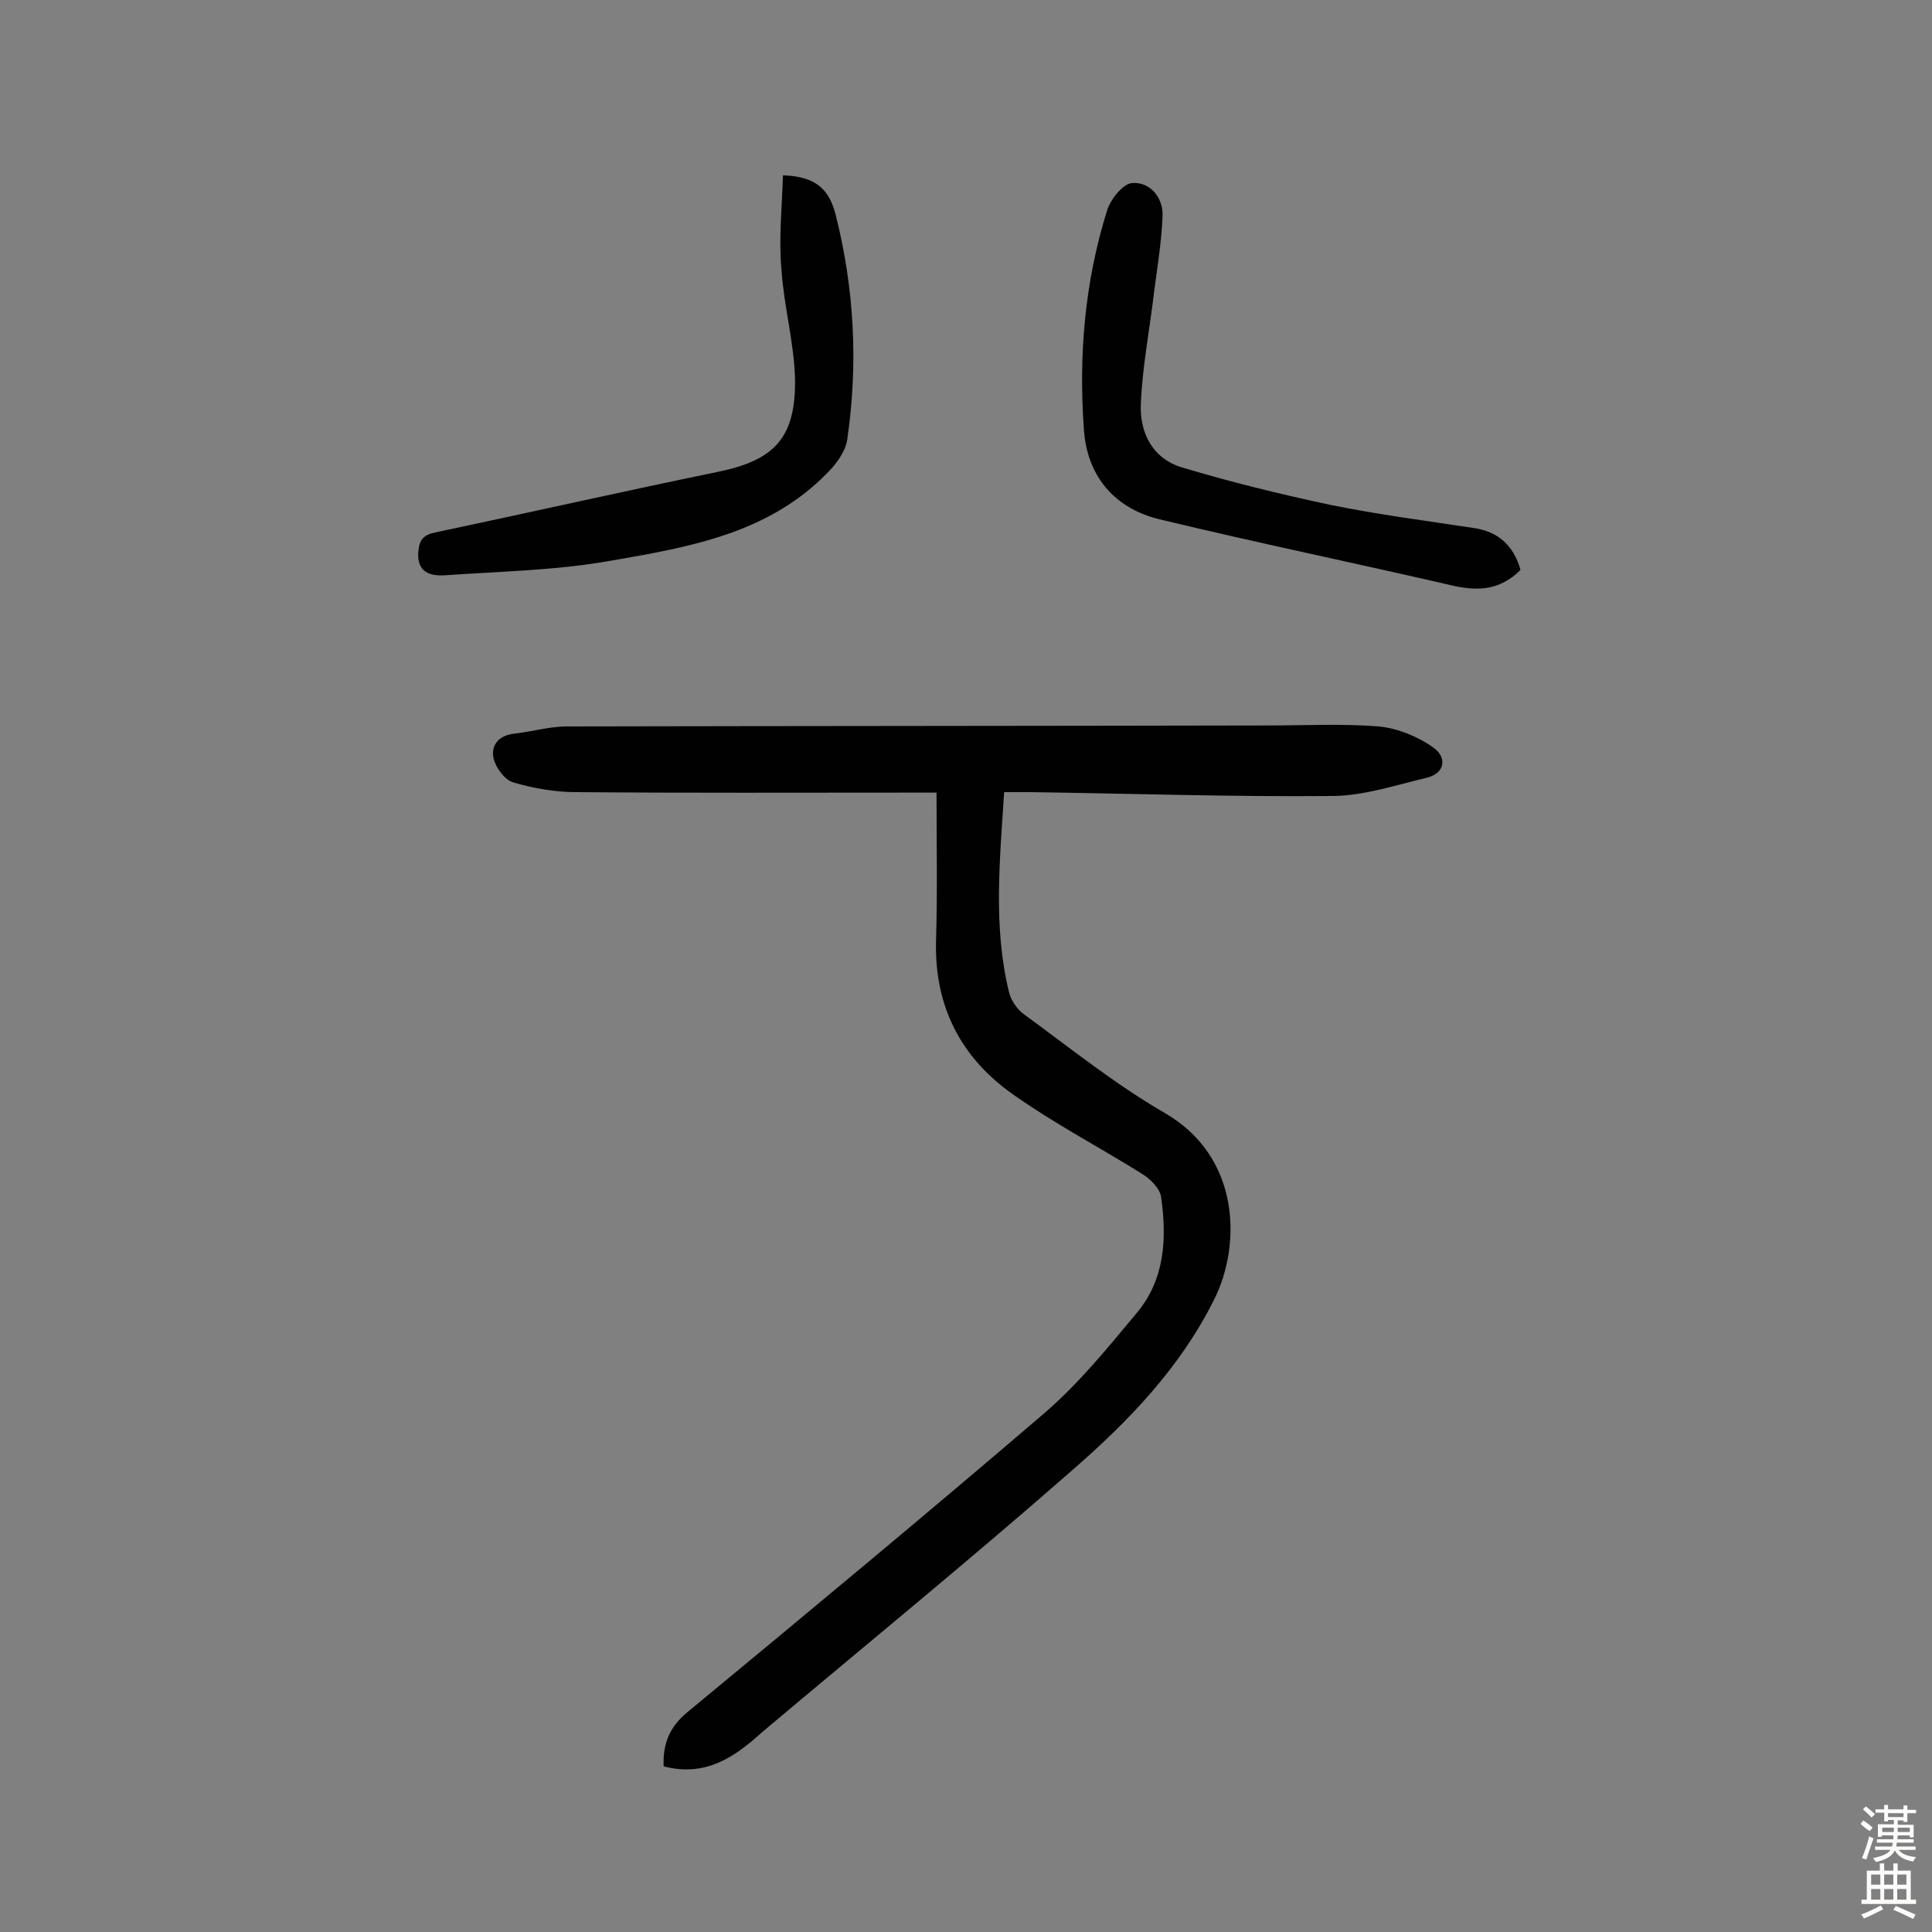 <svg enable-background="new 0 0 400 400" viewBox="0 0 400 400" xmlns="http://www.w3.org/2000/svg"><rect x="0" y="0" width="400" height="400" fill="#808080" stroke="none"/><g fill="#010102"><path d="m137.4 365.7c-.2-4.8 1.3-8.2 4.9-11.2 24.8-20.5 49.5-41 73.9-61.9 7.1-6.1 13.1-13.5 19.1-20.7 5.9-7 6.3-15.5 5.1-24-.2-1.8-2.2-3.8-4-4.9-8.8-5.5-18-10.3-26.5-16.3-10.9-7.6-16.5-18.3-16.1-32 .3-10 .1-20 .1-30.6-2.5 0-4.2 0-6 0-22.9 0-45.8.1-68.7-.1-4.3 0-8.8-.8-12.9-2-1.8-.5-3.6-3-4.1-4.9-.6-2.7.9-4.8 4.2-5.2 3.7-.4 7.3-1.5 11-1.5 48.4-.1 96.8-.1 145.2-.2 7.6 0 15.3-.4 22.9.2 3.9.4 8.1 2.1 11.3 4.4 2.8 2 2.5 5.4-1.7 6.3-6.3 1.5-12.6 3.6-19 3.7-20.9.2-41.9-.5-62.8-.8-1.7 0-3.5 0-5.4 0-.9 14.1-2.3 27.9 1 41.4.4 1.7 1.7 3.6 3.1 4.6 9.6 7 18.9 14.5 29.1 20.4 15.8 9.1 15.9 27.4 10.3 38.6-7 14.1-17.7 25.2-29.3 35.3-21.1 18.5-42.9 36.3-64.4 54.4-5.5 5-11.6 9.3-20.3 7z"/><path d="m162.1 36.3c7 .2 9.6 3.1 10.9 8.1 3.9 15.4 4.7 31 2.4 46.7-.4 2.4-2.2 4.9-4 6.7-12.3 12.7-28.8 15.5-45 18.3-11.2 2-22.8 2.2-34.2 3-3 .2-5.9-.5-5.6-4.8.2-2.6 1.1-3.6 3.7-4.1 19.4-4.1 38.8-8.5 58.3-12.5 11.7-2.4 16.2-7 16-19.3-.2-7.5-2.3-15-2.8-22.5-.6-6.4.1-13 .3-19.6z"/><path d="m314.8 118c-4.2 4.2-8.7 4.4-13.8 3.3-20.3-4.7-40.7-8.9-61-13.8-9.4-2.3-15-9.1-15.6-18.7-1.1-15.3.2-30.5 4.8-45.2.7-2.3 3.3-5.6 5.2-5.7 3.7-.3 6.4 3 6.3 6.7-.2 5.9-1.3 11.8-2 17.8-.9 7-2.2 14.1-2.5 21.1-.3 6.2 2.5 11.5 8.6 13.3 10 3 20.2 5.5 30.5 7.7 9.8 2 19.8 3.3 29.7 4.8 5.1.7 8.4 3.6 9.8 8.7z"/></g><path d="m385.2 377.6.6-.7c.6.4 1.3.9 1.9 1.5l-.6.7c-.8-.5-1.4-1-1.9-1.5zm.3 7.1c.6-1.4 1.1-2.9 1.5-4.5.3.1.6.3.9.4-.5 1.4-1 2.9-1.5 4.4zm.2-10.1.6-.6c.7.5 1.3 1.1 1.9 1.6l-.7.7c-.6-.6-1.2-1.2-1.8-1.7zm8.4-.8h.8v.9h1.8v.7h-1.8v1.8h-.8v-.3h-1.2v.9h3.3v2.6h-.8v-.4h-2.5c0 .3 0 .6-.1.8h3.4v.7h-3.5c0 .3-.1.6-.1.8h4v.7h-3.5c.7.9 1.9 1.3 3.6 1.5-.2.2-.4.5-.6.9-1.9-.3-3.2-1.1-3.8-2.3-.5 1.1-1.8 2-3.9 2.4-.2-.3-.4-.5-.6-.8 1.9-.4 3.1-.9 3.6-1.7h-3.2v-.7h3.5c.1-.2.1-.5.2-.8h-3.3v-.7h3.4c0-.2 0-.5 0-.8h-2.4v.3h-.8v-2.6h3.3v-.9h-1.2v.3h-.8v-1.8h-1.8v-.7h1.8v-.9h.8v.9h3.2zm-4.4 5.5h2.4c0-.3 0-.6 0-.9h-2.4zm1.2-3.1h3.2v-.8h-3.2zm4.4 2.2h-2.4v.9h2.5v-.9z" fill="#fcfbfa"/><path d="m389.2 385.8h.9v1.5h1.9v-1.5h.9v1.5h2.7v6h1.1v.9h-11.3v-.9h1.1v-6h2.7zm.2 8.7.5.8c-1.2.6-2.5 1.3-4 1.9-.2-.3-.3-.6-.6-.8 1.6-.6 3-1.3 4.1-1.9zm-2-4.3h1.9v-2.1h-1.9zm0 3.1h1.9v-2.2h-1.9zm2.7-3.1h1.9v-2.1h-1.9zm0 3.1h1.9v-2.2h-1.9zm2.4 1.3c1.4.6 2.7 1.2 4.1 1.8l-.5.9c-1.5-.7-2.8-1.4-4.1-1.9zm2.2-6.5h-1.9v2.1h1.9zm-1.9 5.2h1.9v-2.2h-1.9z" fill="#fcfbfa"/></svg>